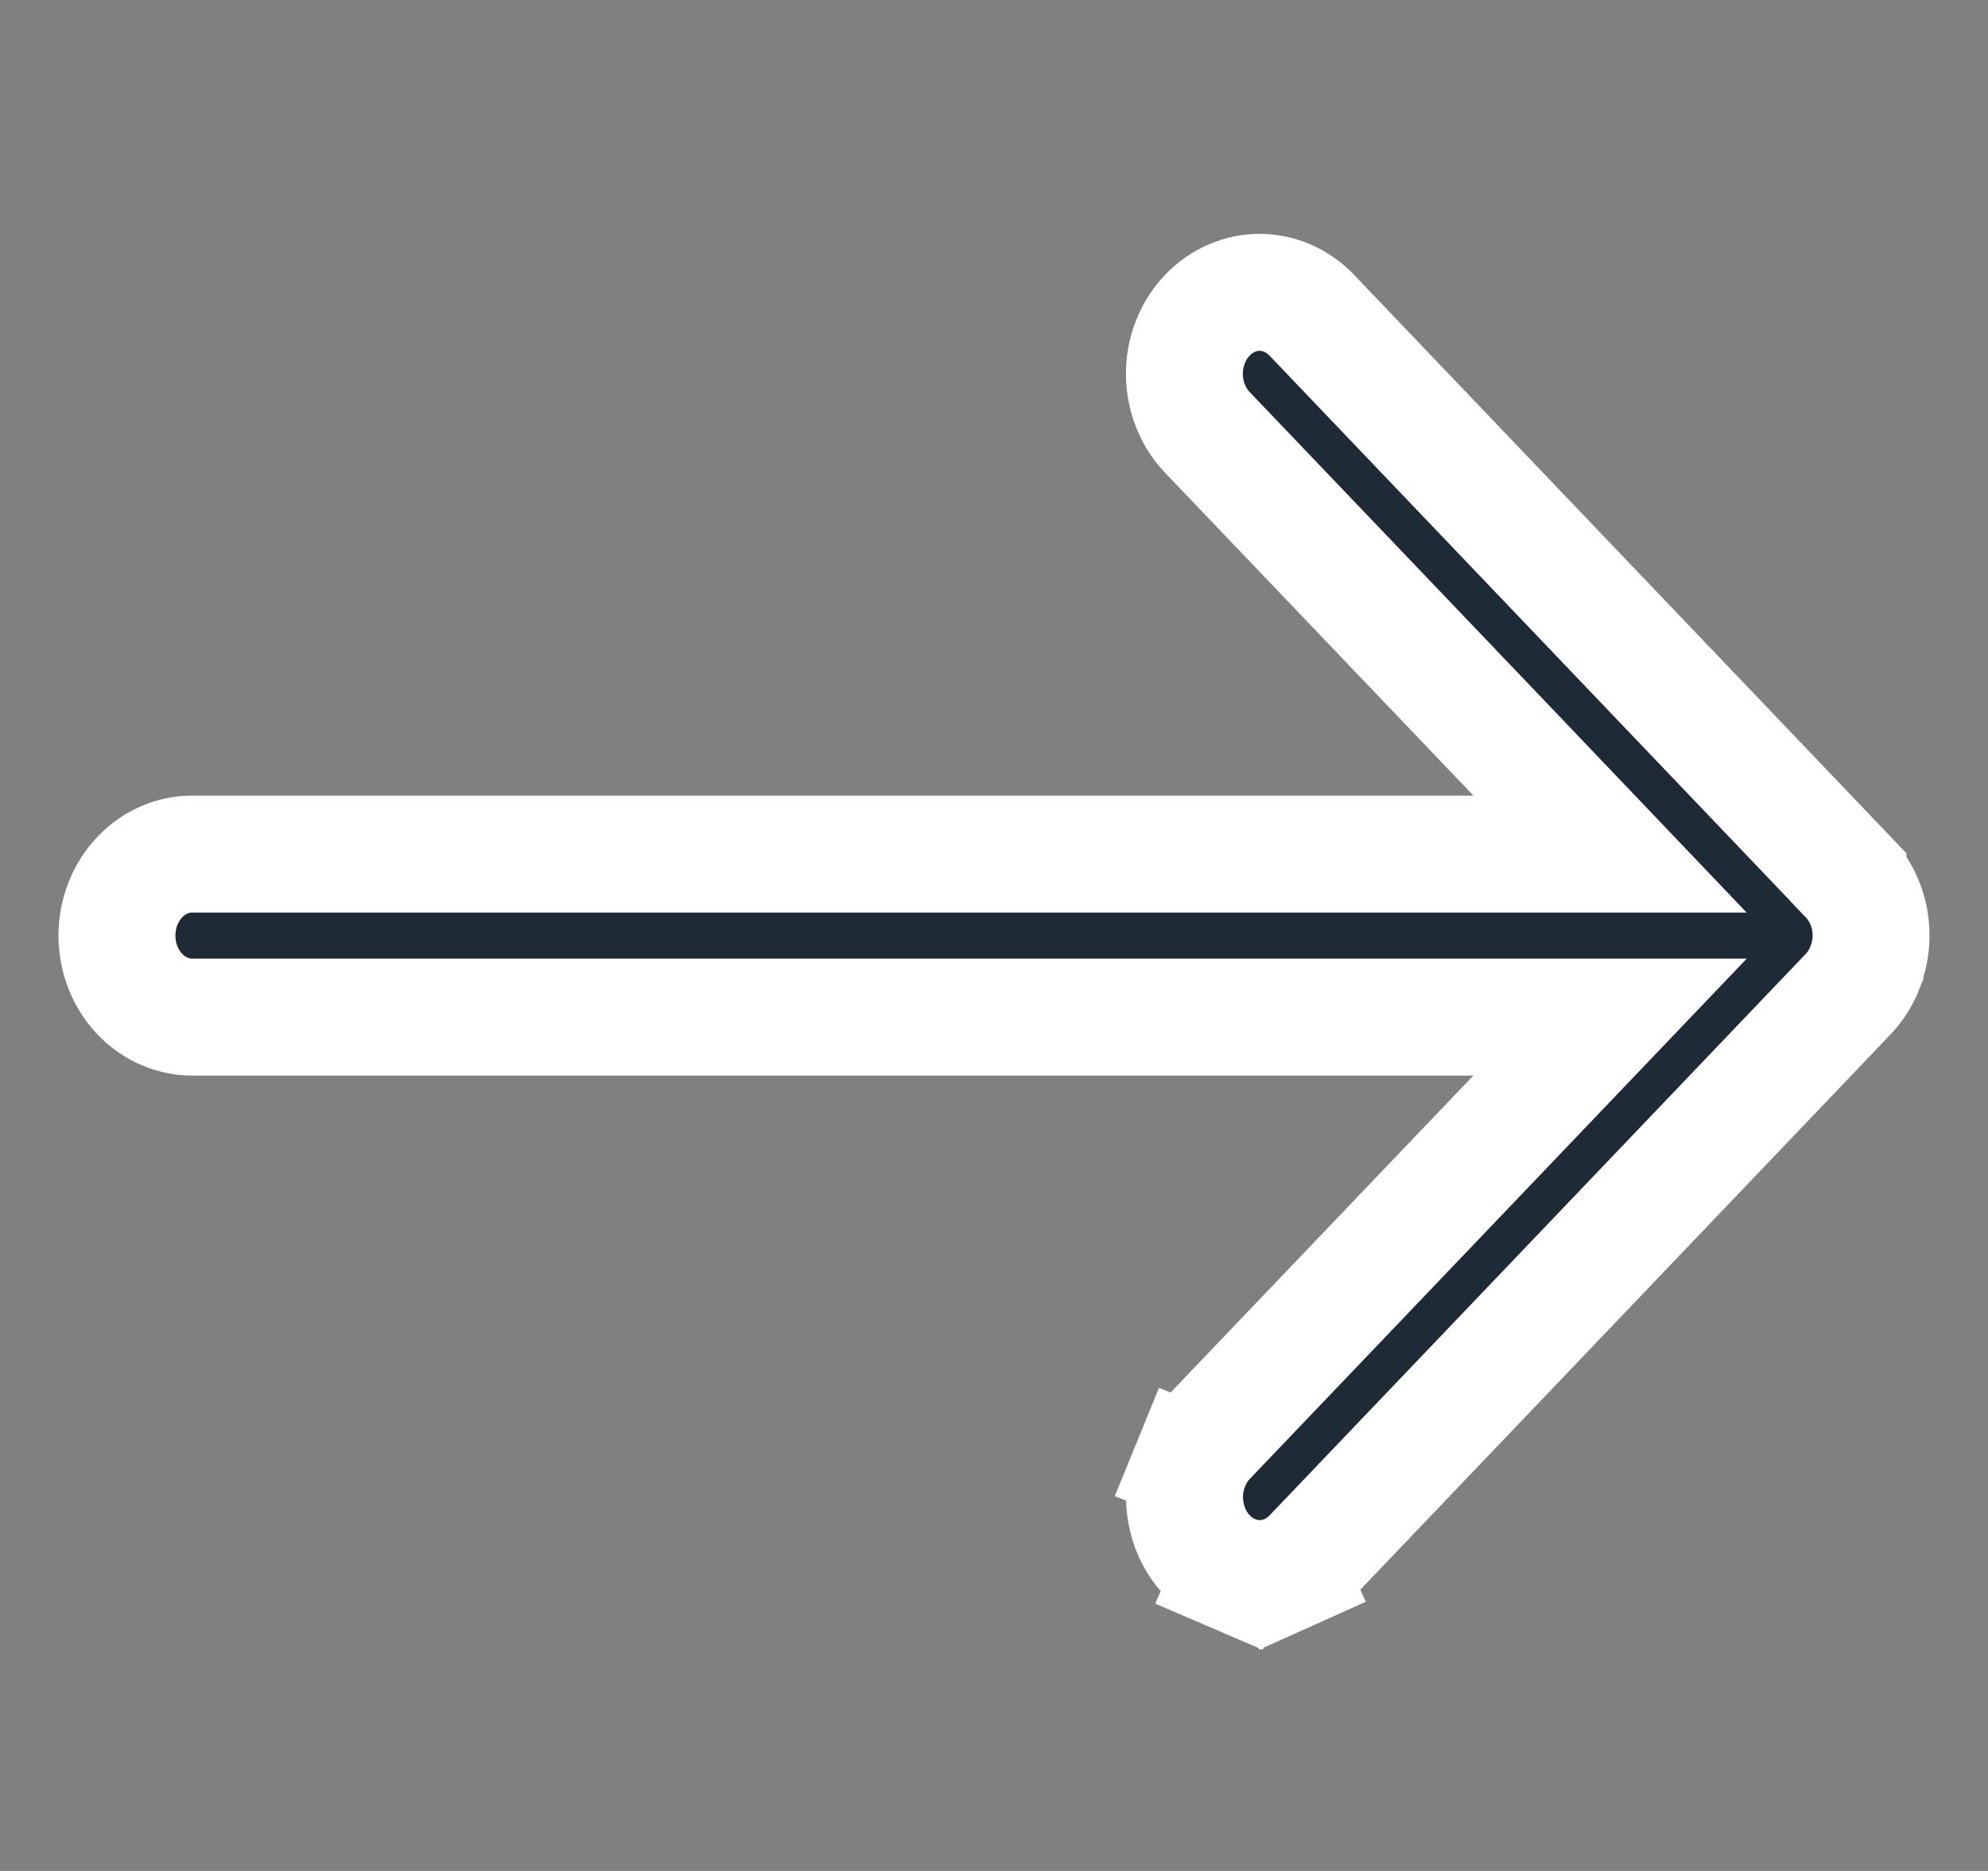 <svg style="fill: #111928" xmlns="http://www.w3.org/2000/svg" width="17" height="16" viewBox="0 0 17 16" fill="none">
    <rect x="0" y="0" width="17" height="16" fill="#808080" stroke="none"/>
    <g clip-path="url(#clip0_183_158)">
        <path d="M15.948 8.274L15.948 8.275C15.914 8.361 15.865 8.438 15.804 8.502C15.804 8.502 15.804 8.502 15.804 8.502L11.233 13.289L11.233 13.289L11.227 13.296C11.166 13.361 11.095 13.412 11.018 13.447L11.223 13.903L11.018 13.447C10.941 13.481 10.86 13.499 10.778 13.5C10.696 13.501 10.614 13.484 10.537 13.451L10.339 13.911L10.536 13.451C10.459 13.418 10.387 13.368 10.326 13.304C10.264 13.24 10.214 13.162 10.18 13.074C10.146 12.987 10.129 12.893 10.129 12.797C10.13 12.701 10.149 12.607 10.185 12.52L9.722 12.331L10.185 12.52C10.22 12.434 10.271 12.357 10.334 12.294L10.334 12.294L10.34 12.287L12.961 9.543L13.768 8.698H12.599H1.643C1.48 8.698 1.319 8.63 1.196 8.502C1.073 8.373 1 8.193 1 8.001C1 7.809 1.073 7.629 1.196 7.5C1.319 7.371 1.48 7.304 1.643 7.304H12.599H13.768L12.961 6.458L10.339 3.713L10.339 3.713L10.333 3.706C10.27 3.643 10.219 3.566 10.184 3.48C10.148 3.393 10.129 3.299 10.128 3.203C10.127 3.107 10.145 3.013 10.179 2.926C10.213 2.838 10.263 2.76 10.325 2.696C10.386 2.631 10.458 2.582 10.535 2.549C10.613 2.516 10.694 2.499 10.777 2.5C10.859 2.501 10.94 2.519 11.017 2.553C11.094 2.588 11.165 2.639 11.226 2.704L11.226 2.704L11.232 2.711L15.803 7.498L15.803 7.499C15.895 7.595 15.96 7.72 15.987 7.859C16.013 7.999 16 8.144 15.948 8.274Z" fill="#1F2A37" stroke="white"/>
    </g>
    <defs>
        <clipPath id="clip0_183_158">
            <rect width="16" height="16" fill="white" transform="translate(0.5)"/>
        </clipPath>
    </defs>
</svg>